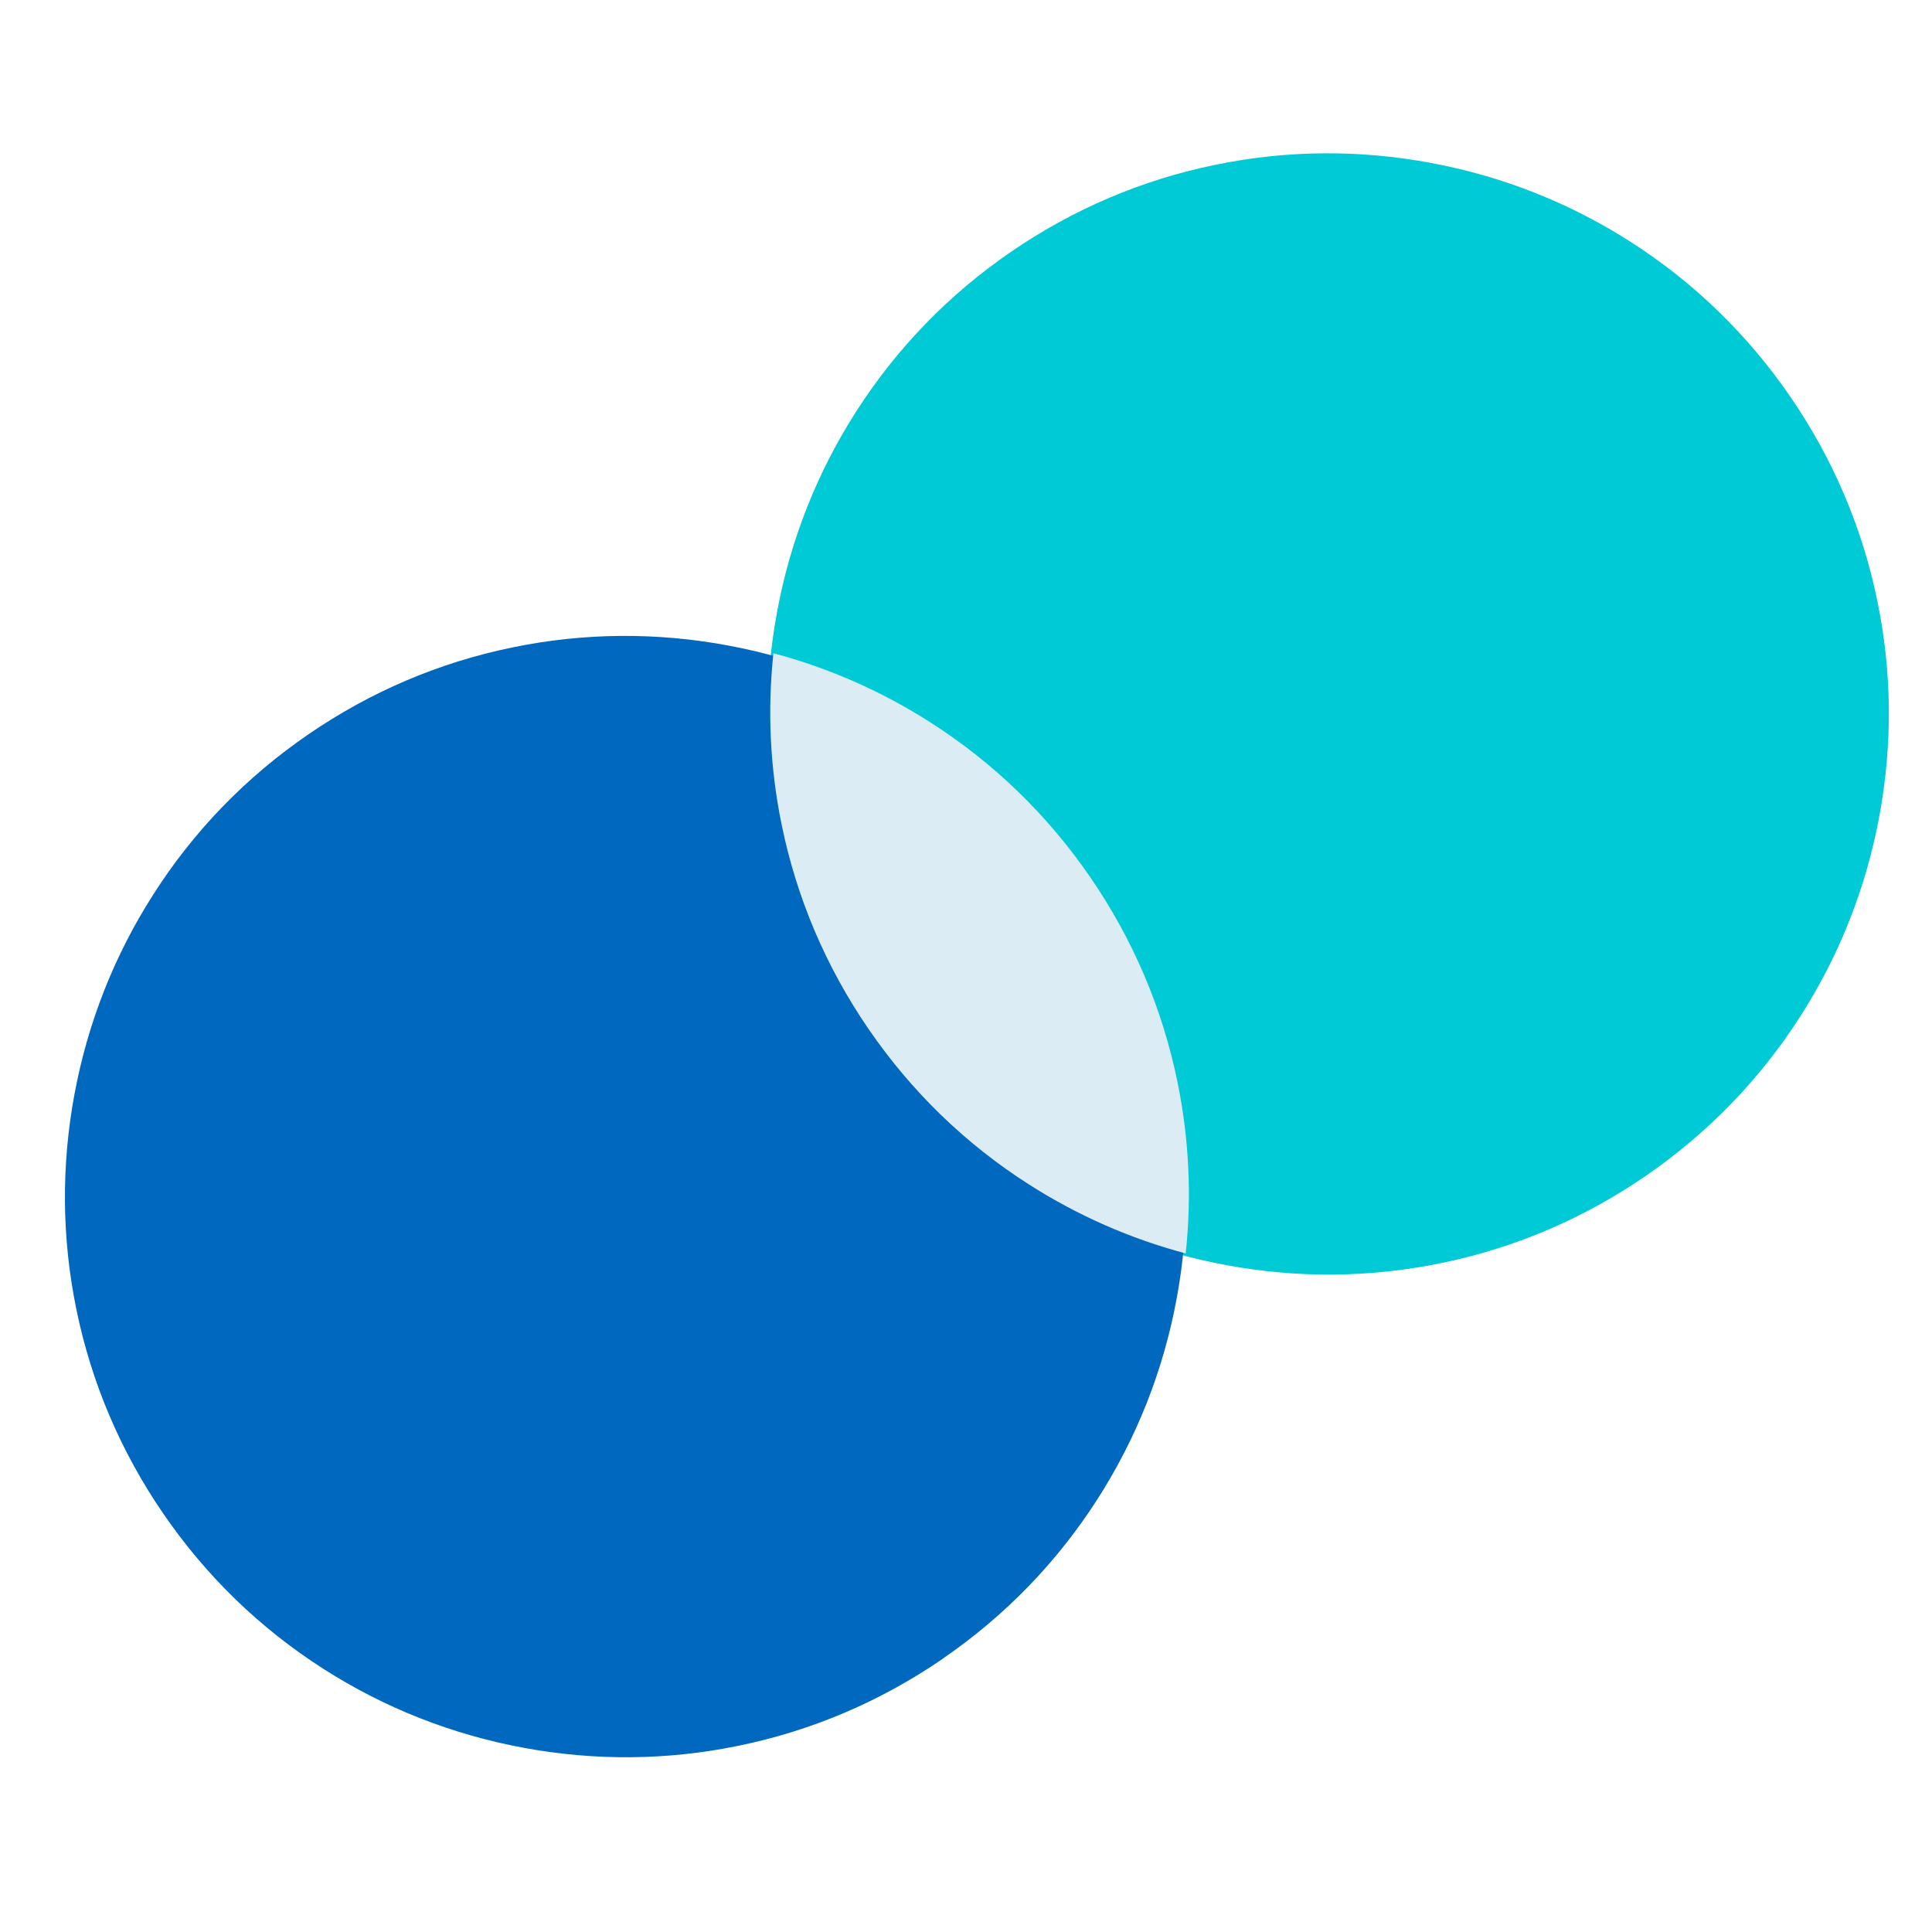 <svg xmlns="http://www.w3.org/2000/svg" xmlns:xlink="http://www.w3.org/1999/xlink" width="1080" zoomAndPan="magnify" viewBox="0 0 810 810" height="1080" preserveAspectRatio="xMidYMid meet" version="1.0"><defs><clipPath id="0edab5739e"><path d="M 321 64 L 792 64 L 792 535 L 321 535 Z M 321 64 " clip-rule="nonzero"/></clipPath><clipPath id="7619e8dbb4"><path d="M -65.035 441.359 L 618.078 -27.879 L 884.332 359.734 L 201.223 828.973 Z M -65.035 441.359 " clip-rule="nonzero"/></clipPath><clipPath id="03a8282a09"><path d="M -65.035 441.359 L 618.078 -27.879 L 884.332 359.734 L 201.223 828.973 Z M -65.035 441.359 " clip-rule="nonzero"/></clipPath><clipPath id="163977c598"><path d="M 27 266 L 498 266 L 498 737 L 27 737 Z M 27 266 " clip-rule="nonzero"/></clipPath><clipPath id="0009371f93"><path d="M -65.035 441.359 L 618.078 -27.879 L 884.332 359.734 L 201.223 828.973 Z M -65.035 441.359 " clip-rule="nonzero"/></clipPath><clipPath id="e69d09b72d"><path d="M -65.035 441.359 L 618.078 -27.879 L 884.332 359.734 L 201.223 828.973 Z M -65.035 441.359 " clip-rule="nonzero"/></clipPath><clipPath id="0f3c8ae86d"><path d="M 322 273 L 499 273 L 499 526 L 322 526 Z M 322 273 " clip-rule="nonzero"/></clipPath><clipPath id="e25fdb7f4d"><path d="M -65.035 441.359 L 618.078 -27.879 L 884.332 359.734 L 201.223 828.973 Z M -65.035 441.359 " clip-rule="nonzero"/></clipPath><clipPath id="13042956f1"><path d="M -65.035 441.359 L 618.078 -27.879 L 884.332 359.734 L 201.223 828.973 Z M -65.035 441.359 " clip-rule="nonzero"/></clipPath></defs><g clip-path="url(#0edab5739e)"><g clip-path="url(#7619e8dbb4)"><g clip-path="url(#03a8282a09)"><path fill="#00cad5" d="M 689.922 493.035 C 663.805 510.977 634.883 523.301 604.027 529.598 C 574.246 535.707 543.969 535.949 513.98 530.383 C 483.988 524.816 455.797 513.695 430.211 497.336 C 403.648 480.355 381.098 458.508 363.156 432.387 C 345.215 406.27 332.891 377.348 326.594 346.492 C 320.48 316.707 320.238 286.434 325.805 256.441 C 331.371 226.453 342.492 198.258 358.855 172.672 C 375.832 146.109 397.684 123.559 423.801 105.617 C 449.922 87.676 478.844 75.352 509.695 69.059 C 539.48 62.945 569.758 62.703 599.746 68.27 C 629.734 73.836 657.93 84.957 683.516 101.316 C 710.078 118.297 732.629 140.148 750.57 166.266 C 768.512 192.387 780.836 221.305 787.133 252.16 C 793.246 281.945 793.484 312.223 787.922 342.211 C 782.355 372.199 771.234 400.395 754.871 425.98 C 737.895 452.543 716.043 475.094 689.922 493.035 Z M 689.922 493.035 " fill-opacity="1" fill-rule="nonzero"/></g></g></g><g clip-path="url(#163977c598)"><g clip-path="url(#0009371f93)"><g clip-path="url(#e69d09b72d)"><path fill="#0068bf" d="M 395.332 695.395 C 369.211 713.336 340.289 725.66 309.438 731.957 C 279.652 738.066 249.375 738.309 219.387 732.742 C 189.398 727.176 161.203 716.055 135.617 699.695 C 109.055 682.715 86.504 660.867 68.562 634.746 C 50.621 608.629 38.297 579.707 32 548.852 C 25.887 519.066 25.648 488.789 31.211 458.801 C 36.777 428.812 47.898 400.617 64.262 375.031 C 81.188 348.461 103.039 325.91 129.188 307.945 C 155.34 289.984 184.227 277.68 215.082 271.387 C 244.867 265.273 275.145 265.031 305.133 270.598 C 335.121 276.164 363.316 287.285 388.902 303.645 C 415.465 320.625 438.016 342.477 455.957 368.594 C 473.898 394.715 486.223 423.633 492.52 454.488 C 498.629 484.273 498.871 514.551 493.305 544.539 C 487.738 574.527 476.617 602.723 460.258 628.309 C 443.277 654.871 421.43 677.422 395.309 695.363 Z M 395.332 695.395 " fill-opacity="1" fill-rule="nonzero"/></g></g></g><g clip-path="url(#0f3c8ae86d)"><g clip-path="url(#e25fdb7f4d)"><g clip-path="url(#13042956f1)"><path fill="#dcecf4" d="M 324.262 273.875 C 321.691 297.852 322.836 321.941 327.695 345.688 C 334.012 376.574 346.316 405.465 364.258 431.582 C 382.199 457.703 404.773 479.582 431.312 496.531 C 451.734 509.59 473.809 519.305 497.109 525.508 C 499.68 501.531 498.535 477.441 493.676 453.695 C 487.355 422.809 475.055 393.918 457.113 367.801 C 439.172 341.68 416.598 319.801 390.059 302.852 C 369.637 289.793 347.562 280.082 324.262 273.875 Z M 324.262 273.875 " fill-opacity="1" fill-rule="nonzero"/></g></g></g></svg>